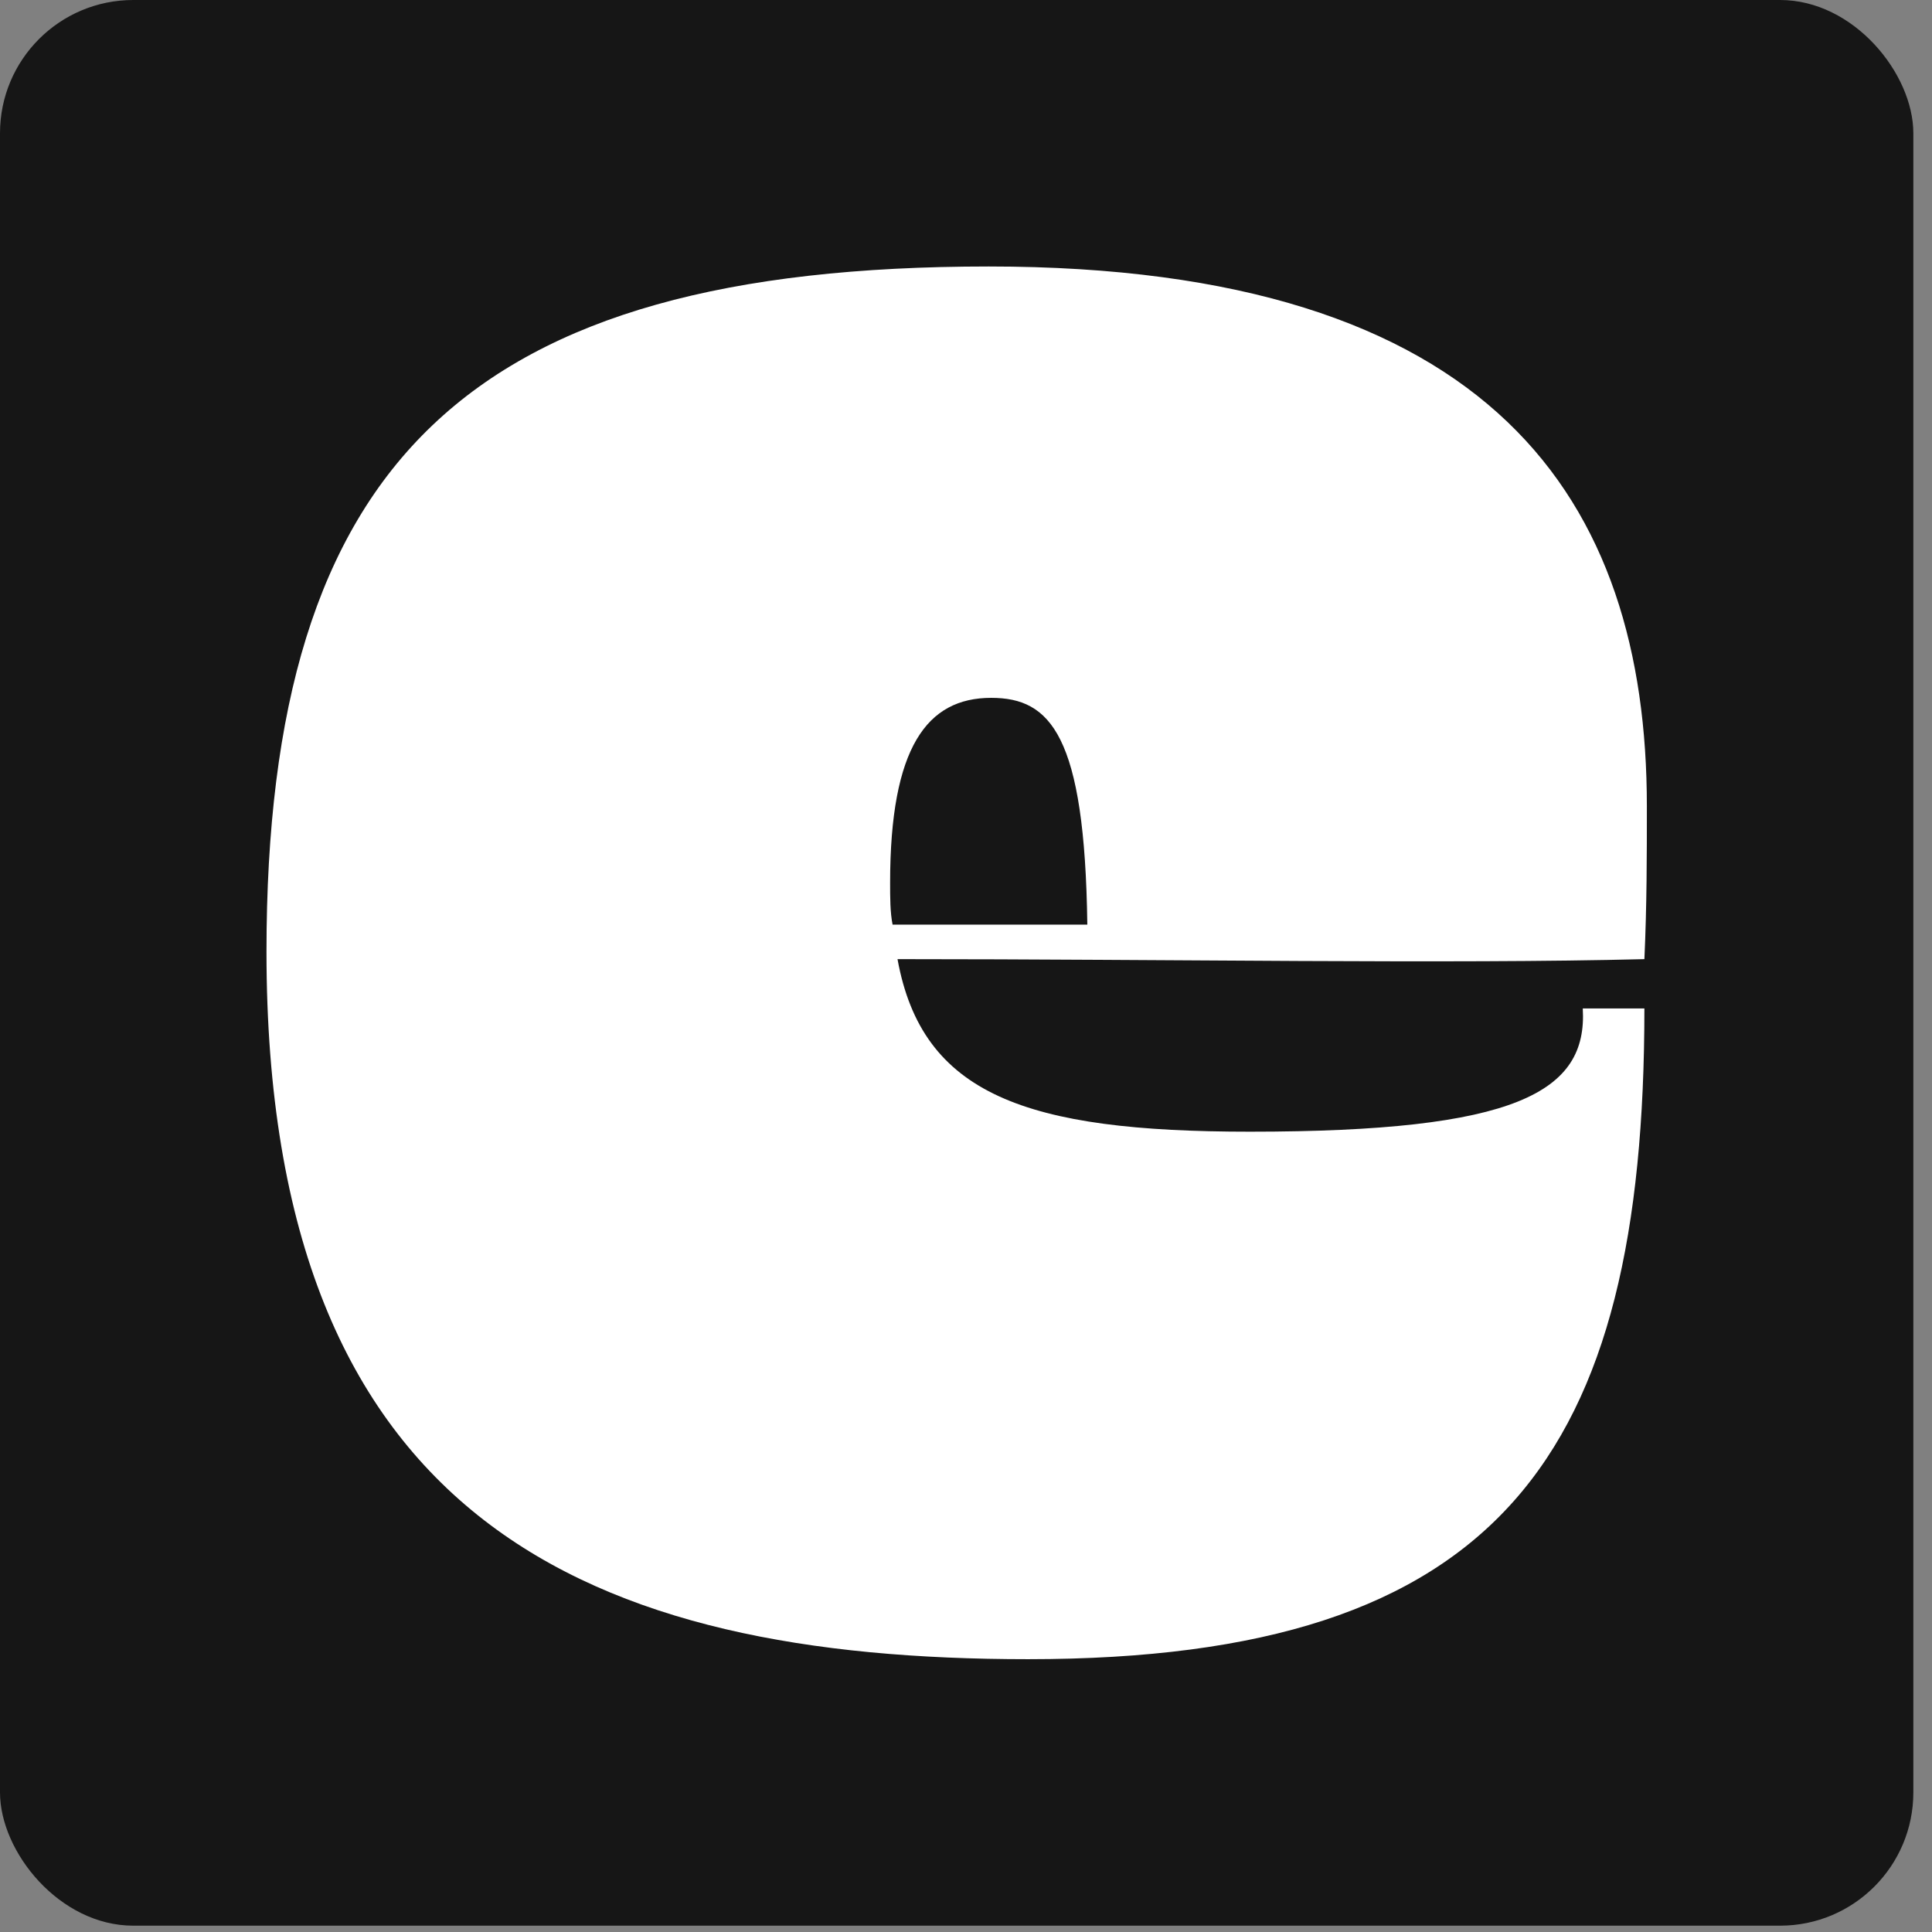 <svg xmlns="http://www.w3.org/2000/svg" version="1.1" xmlns:xlink="http://www.w3.org/1999/xlink" width="58" height="58"><rect width="100%" height="100%" fill="#808080" stroke="none"/><svg width="58" height="58" viewBox="0 0 58 58" fill="none" xmlns="http://www.w3.org/2000/svg">
<rect width="57.44" height="57.81" rx="4" fill="#161616"></rect>
<path d="M26.722 26.5C26.722 26.944 26.722 27.388 26.796 27.758H32.642C32.568 22.06 31.532 20.95 29.756 20.95C27.832 20.95 26.722 22.43 26.722 26.5ZM49.366 30.274C49.366 43.668 45.074 49.81 30.866 49.81C17.768 49.81 8 45.74 8 28.572C8 13.846 14.068 8 29.682 8C44.852 8 49.44 15.03 49.44 24.206C49.44 25.686 49.44 27.166 49.366 28.794C43.594 28.942 35.01 28.794 26.944 28.794C27.684 32.864 30.792 33.974 37.526 33.974C45.518 33.974 47.664 32.79 47.516 30.274H49.366Z" fill="white"></path>
</svg><style>@media (prefers-color-scheme: light) { :root { filter: none; } }
@media (prefers-color-scheme: dark) { :root { filter: none; } }
</style></svg>